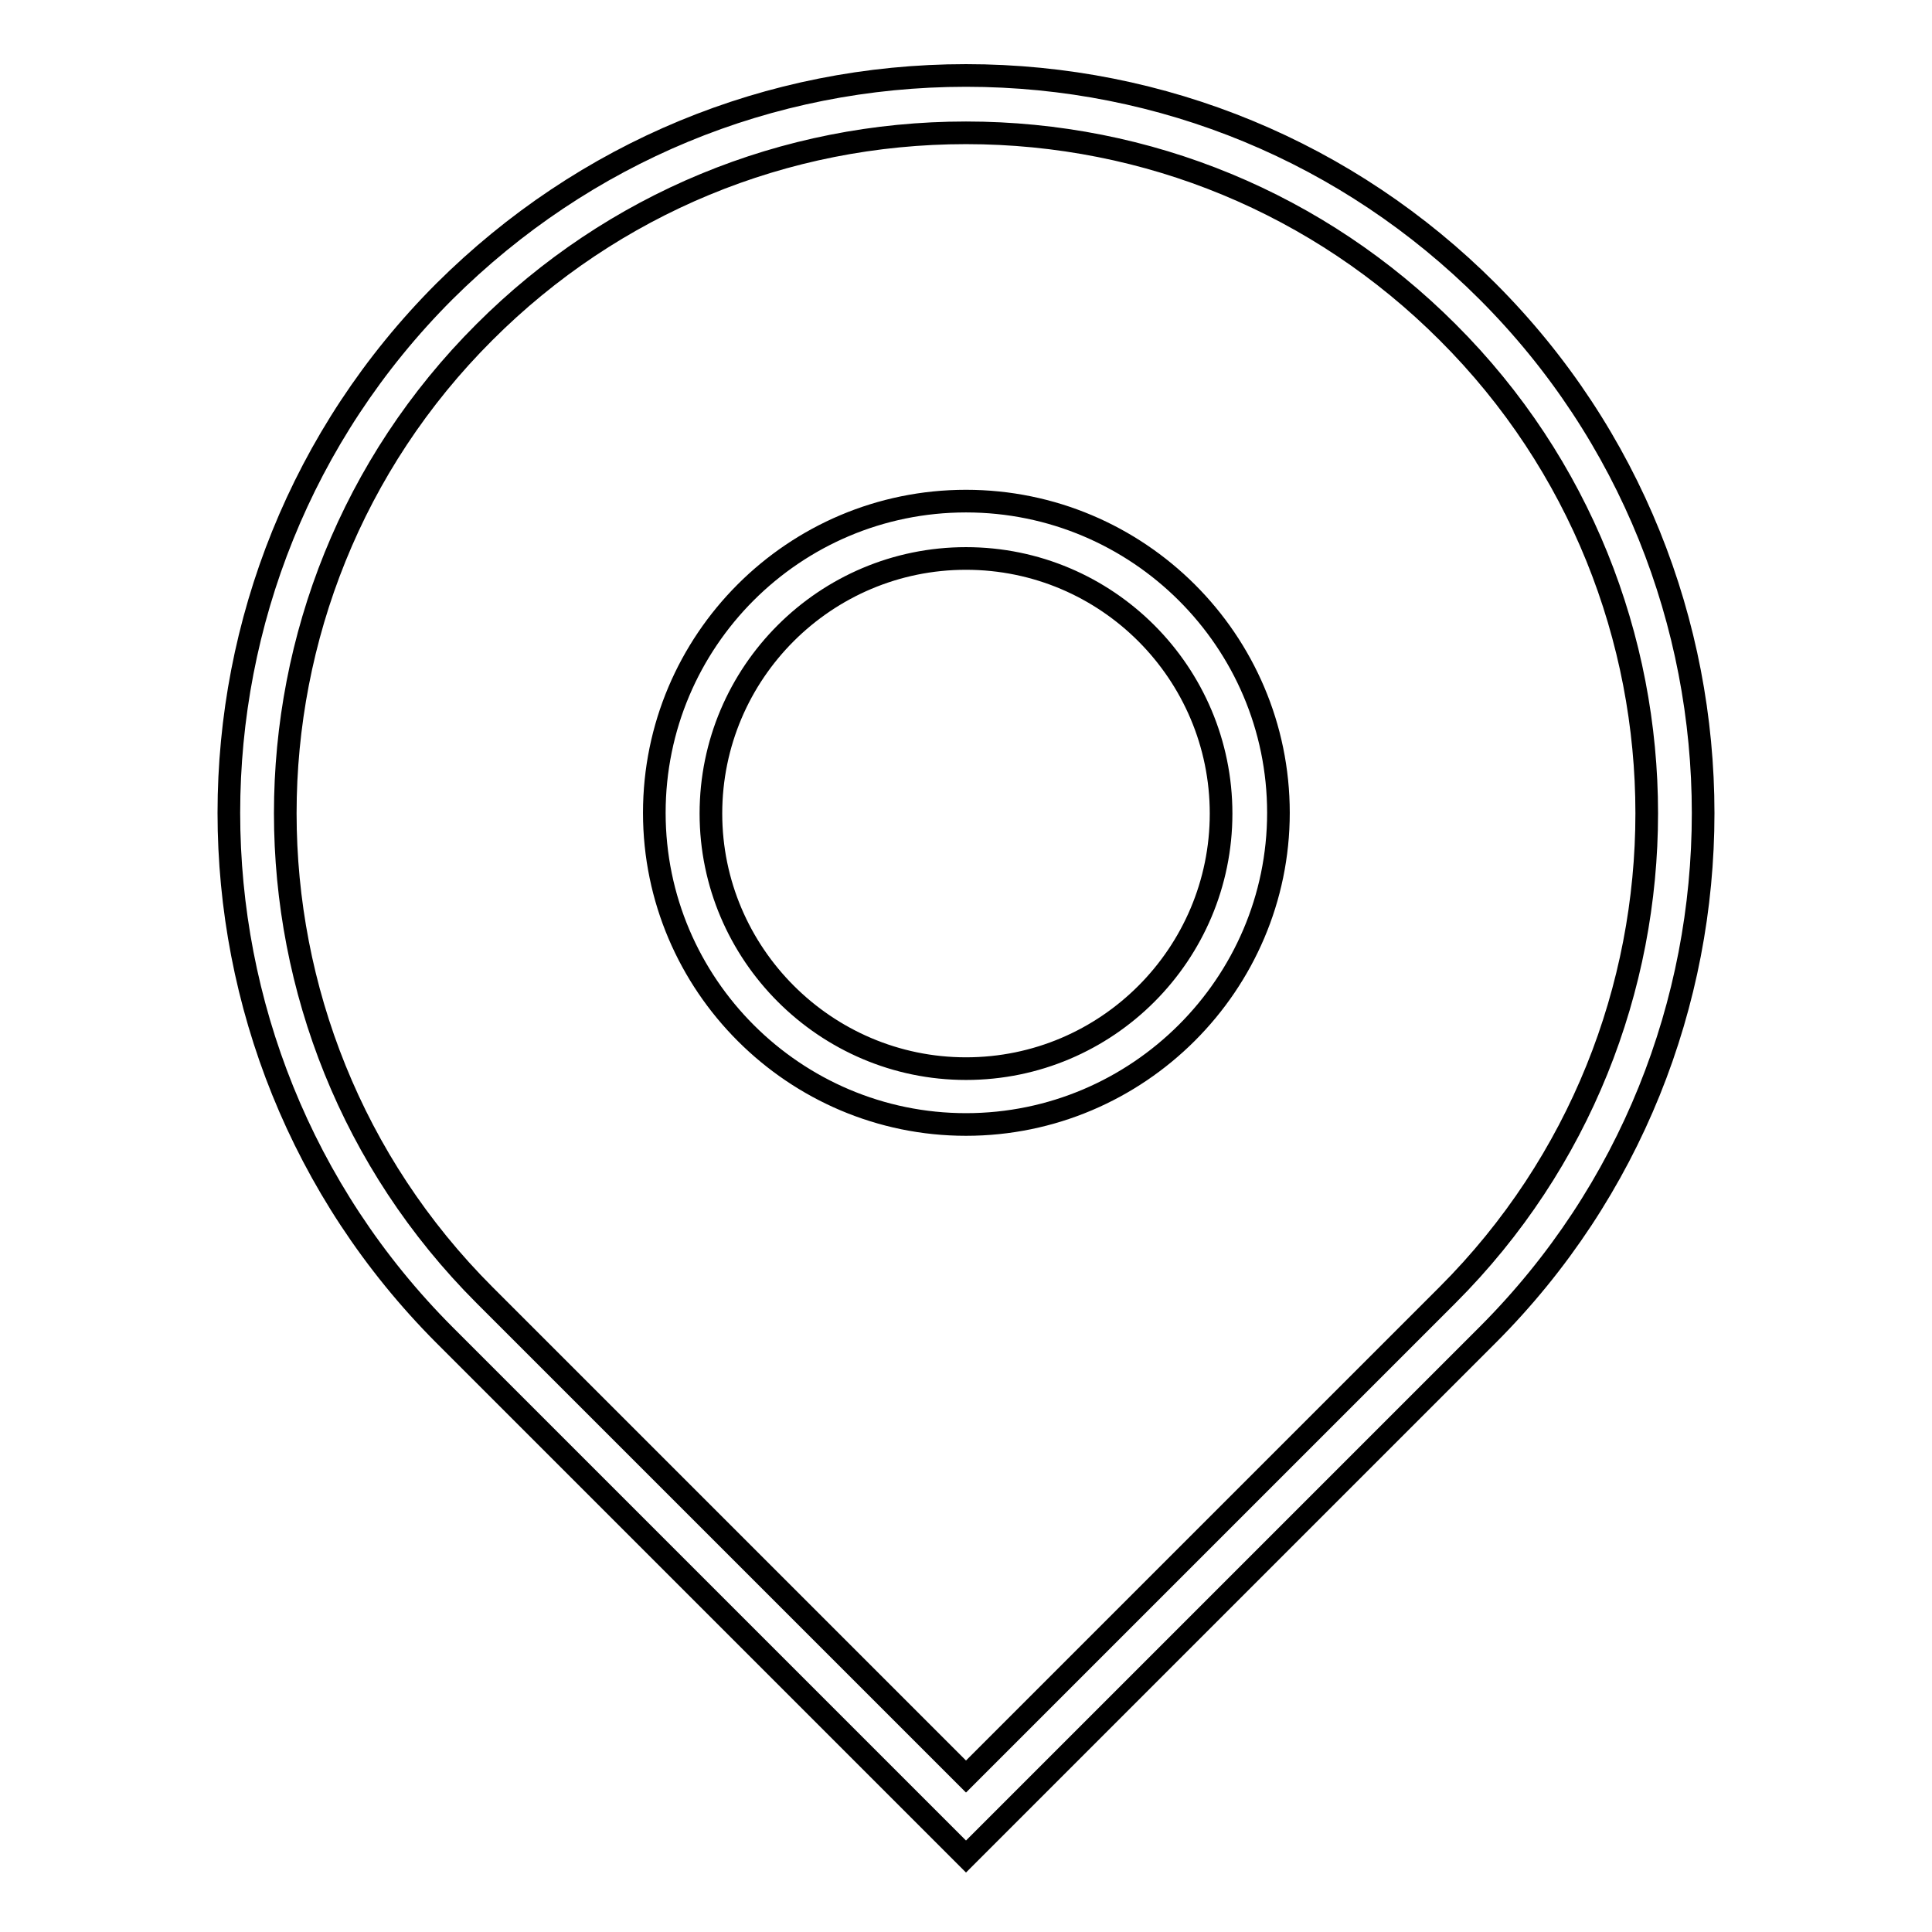 <?xml version="1.0" encoding="utf-8"?>
<!-- Svg Vector Icons : http://www.onlinewebfonts.com/icon -->
<!DOCTYPE svg PUBLIC "-//W3C//DTD SVG 1.1//EN" "http://www.w3.org/Graphics/SVG/1.1/DTD/svg11.dtd">
<svg version="1.1" xmlns="http://www.w3.org/2000/svg" xmlns:xlink="http://www.w3.org/1999/xlink" x="0px" y="0px" viewBox="0 0 256 256" enable-background="new 0 0 256 256" xml:space="preserve">
<g><g><path stroke-width="3" fill-opacity="0" stroke="#000000"  d="M191.8,171.6L128,235.4l-63.8-63.8C29,136.4,29,79.1,64.2,44c17-17,39.7-26.4,63.8-26.4c24.1,0,46.8,9.4,63.8,26.4C227,79.1,227,136.4,191.8,171.6L191.8,171.6z M197.1,38.6C178.7,20.2,154.1,10,128,10c-26.1,0-50.6,10.2-69.1,28.6c-38.1,38.1-38.1,100.1,0,138.3L128,246l69.1-69.1C235.2,138.8,235.2,76.7,197.1,38.6L197.1,38.6z"/><path stroke-width="3" fill-opacity="0" stroke="#000000"  d="M128,141.6c-18.6,0-33.8-15.2-33.8-33.8c0-18.7,15.2-33.8,33.8-33.8c18.7,0,33.8,15.2,33.8,33.8C161.8,126.4,146.7,141.6,128,141.6L128,141.6z M128,66.4c-22.8,0-41.3,18.5-41.3,41.3c0,22.8,18.6,41.3,41.3,41.3c22.8,0,41.4-18.6,41.4-41.3C169.4,84.9,150.8,66.4,128,66.4L128,66.4z"/></g></g>
</svg>